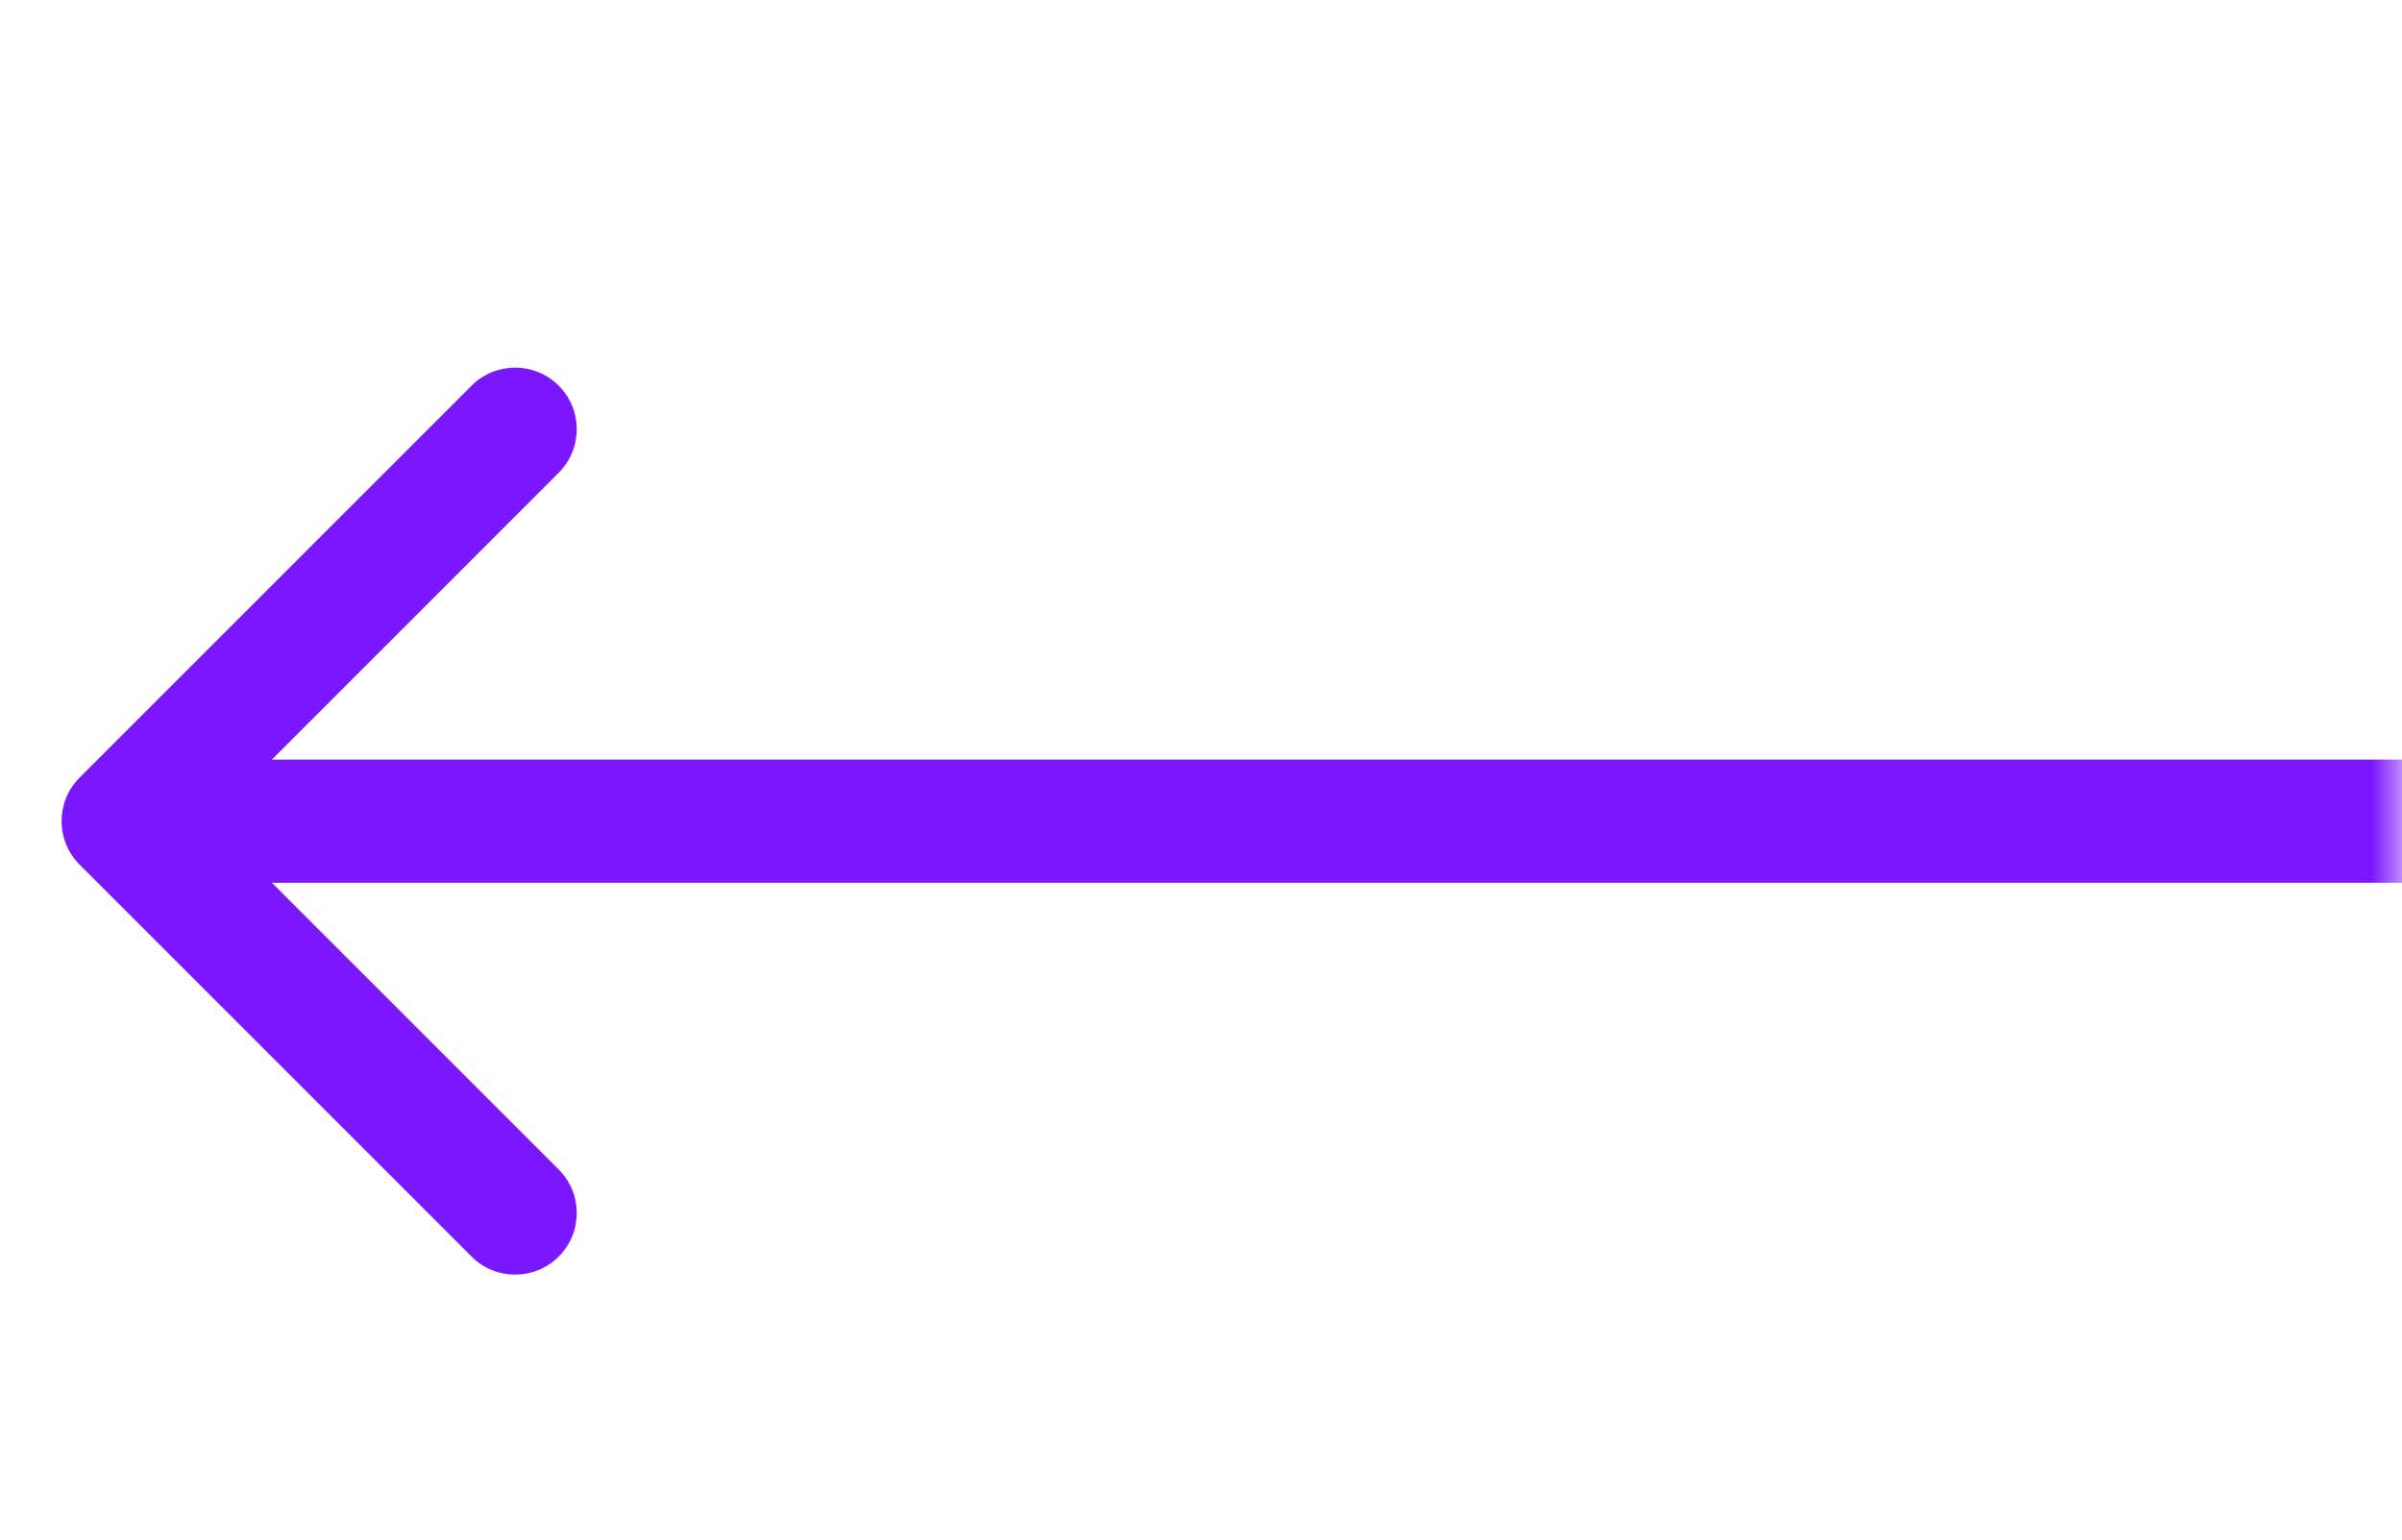 <?xml version="1.0" encoding="UTF-8"?>
<svg xmlns="http://www.w3.org/2000/svg" width="39" height="25" viewBox="0 0 39 25" fill="none">
  <mask id="mask0_104_842" style="mask-type:alpha" maskUnits="userSpaceOnUse" x="0" y="0" width="39" height="25">
    <rect width="39" height="25" fill="white"></rect>
  </mask>
  <g mask="url(#mask0_104_842)">
    <path d="M1.293 12.626C0.902 13.017 0.902 13.65 1.293 14.041L7.657 20.405C8.047 20.795 8.681 20.795 9.071 20.405C9.462 20.014 9.462 19.381 9.071 18.99L3.414 13.334L9.071 7.677C9.462 7.286 9.462 6.653 9.071 6.262C8.681 5.872 8.047 5.872 7.657 6.262L1.293 12.626ZM113.707 14.041C114.098 13.65 114.098 13.017 113.707 12.626L107.343 6.262C106.953 5.872 106.319 5.872 105.929 6.262C105.538 6.653 105.538 7.286 105.929 7.677L111.586 13.334L105.929 18.99C105.538 19.381 105.538 20.014 105.929 20.405C106.319 20.795 106.953 20.795 107.343 20.405L113.707 14.041ZM2 13.334V14.334H113V13.334V12.334H2V13.334Z" fill="#7B17FF"></path>
  </g>
</svg>
